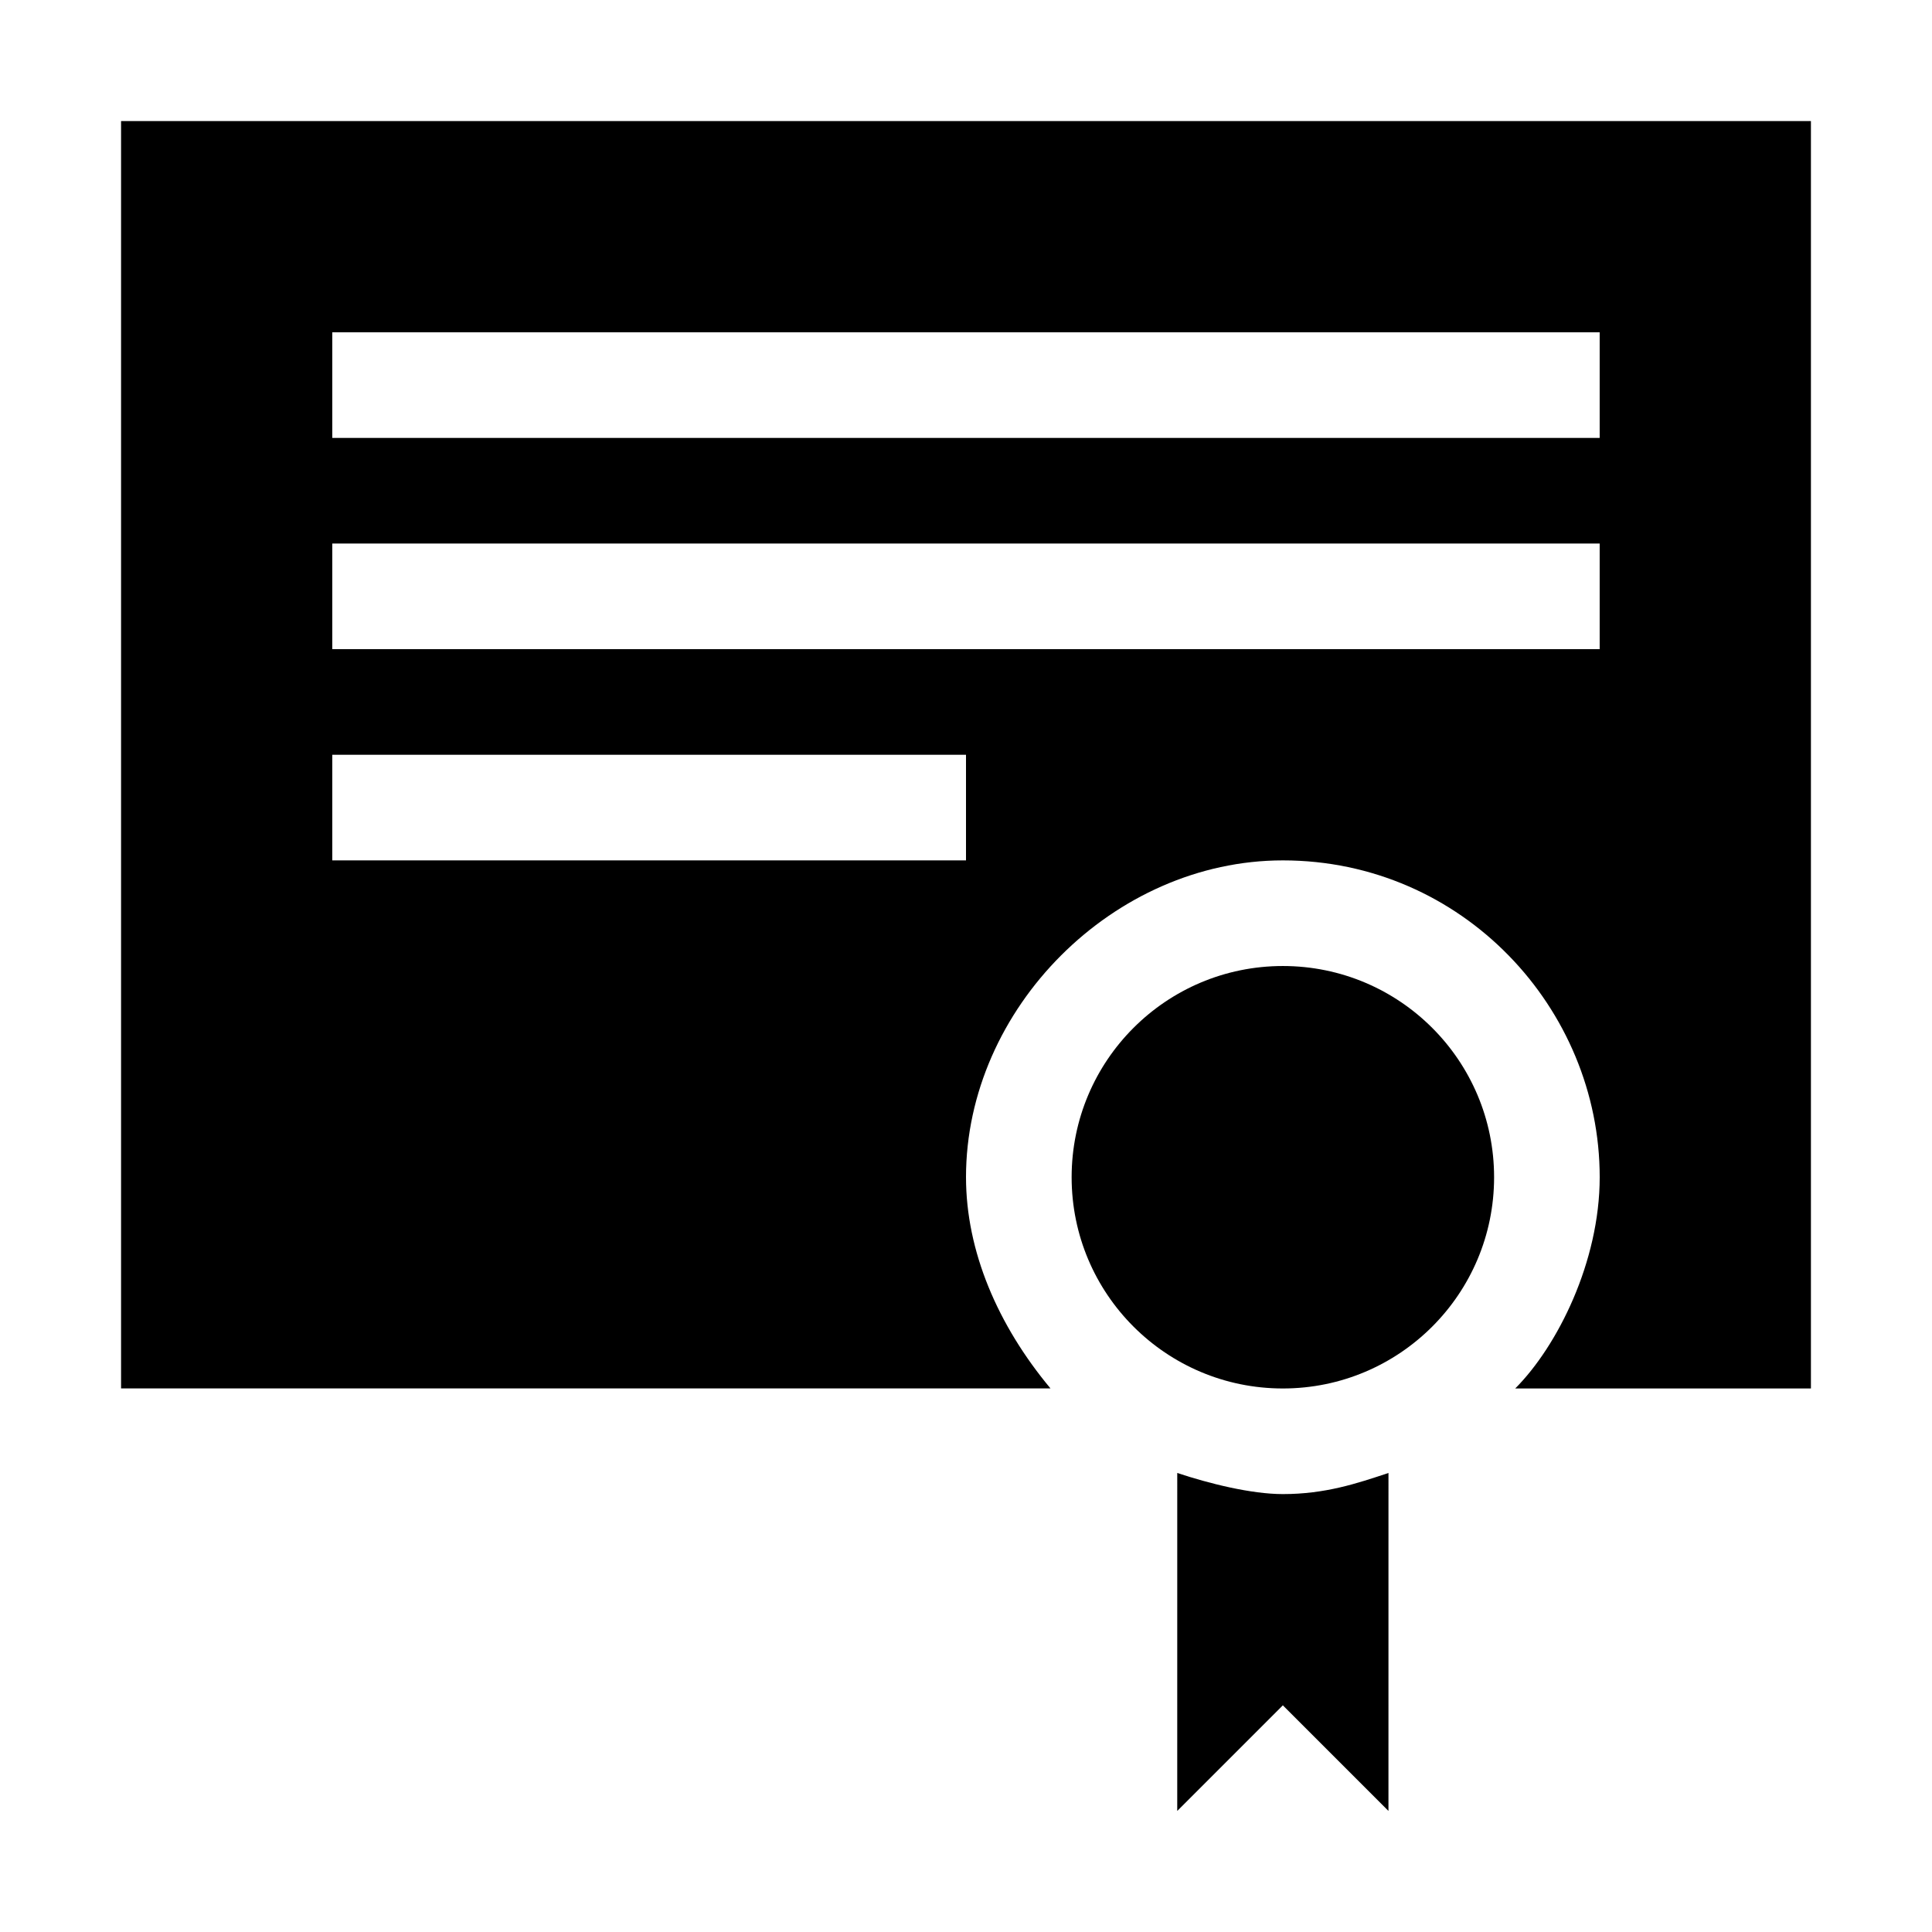 <?xml version="1.0" encoding="UTF-8"?>
<!-- Uploaded to: ICON Repo, www.svgrepo.com, Generator: ICON Repo Mixer Tools -->
<svg fill="#000000" width="800px" height="800px" version="1.1" viewBox="144 144 512 512" xmlns="http://www.w3.org/2000/svg">
 <g>
  <path d="m400 455.98c0-44.781 39.184-83.969 83.969-83.969 47.582 0 83.969 39.184 83.969 83.969 0 22.391-11.195 44.781-22.391 55.98h78.367v-335.88h-447.83v335.87h246.31c-13.996-16.789-22.391-36.383-22.391-55.977zm-167.94-223.91h335.87v27.988h-335.87zm0 55.977h335.87v27.988l-335.87 0.004zm0 55.98h167.94v27.988h-167.94z"/>
  <path d="m511.96 534.35c-8.398 2.801-16.793 5.598-27.988 5.598-8.398 0-19.594-2.801-27.988-5.598l-0.004 89.566 27.988-27.988 27.988 27.988z"/>
  <path d="m539.95 455.98c0 30.918-25.062 55.98-55.98 55.98-30.914 0-55.977-25.062-55.977-55.98 0-30.914 25.062-55.977 55.977-55.977 30.918 0 55.98 25.062 55.98 55.977"/>
 </g>
</svg>